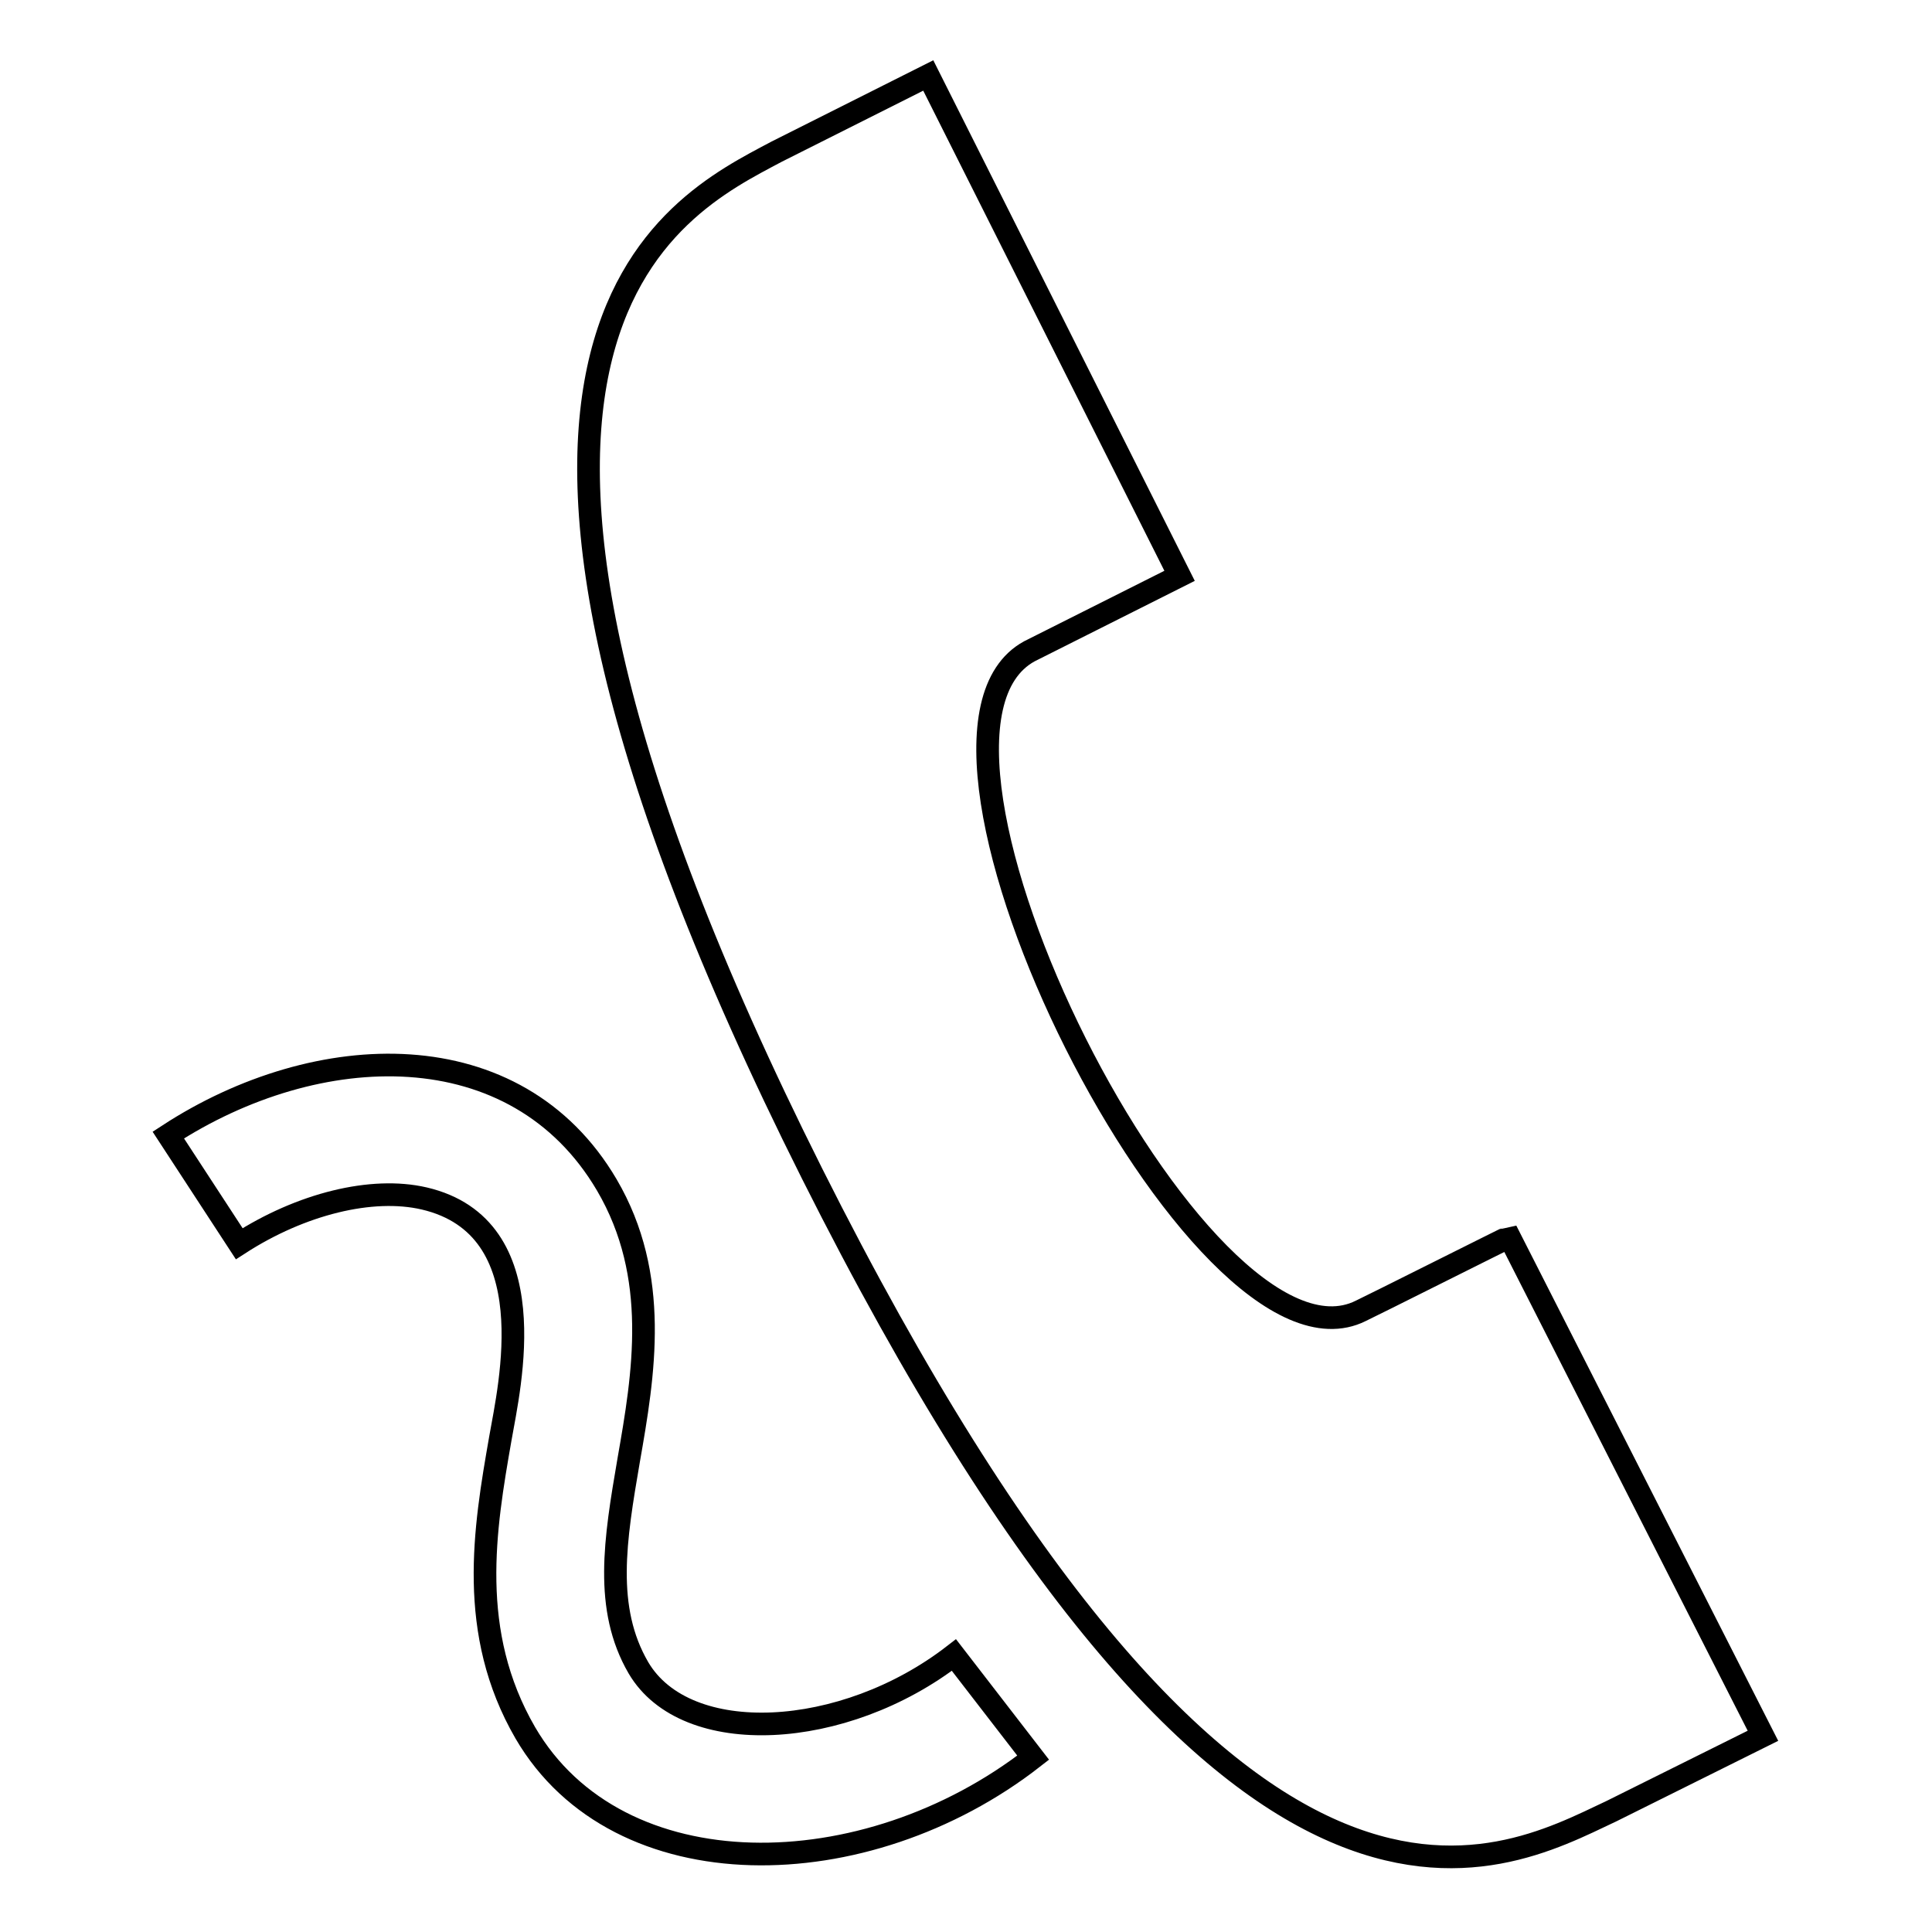 <?xml version="1.0" encoding="utf-8"?>
<!-- Svg Vector Icons : http://www.onlinewebfonts.com/icon -->
<!DOCTYPE svg PUBLIC "-//W3C//DTD SVG 1.1//EN" "http://www.w3.org/Graphics/SVG/1.1/DTD/svg11.dtd">
<svg version="1.1" xmlns="http://www.w3.org/2000/svg" xmlns:xlink="http://www.w3.org/1999/xlink" x="0px" y="0px" viewBox="0 0 256 256" enable-background="new 0 0 256 256" xml:space="preserve">
<g><g><path stroke-width="3" fill-opacity="0" stroke="#000000"  d="M213.5,240c-14.9,7-49.8,27.3-105.9-84.5C52,44.6,89.2,27.4,102.9,20.1C103.3,19.9,123,10,123,10l33.3,66.3l-19.9,10c-20.9,11.4,22.6,98,43.9,87.4c0.9-0.4,19.6-9.8,19.7-9.8l33.6,66.1C233.6,230,214.7,239.4,213.5,240z M136.9,232.9l-10.5-13.6c-14.6,11.3-35.5,12.4-41.8,1.7c-4.6-7.9-3.1-17-1.3-27.5c2-11.4,4.2-24.4-2.9-36.5c-12-20.4-38.3-19.5-58.1-6.6l9.4,14.4c8.2-5.3,17.6-7.6,24.5-6c16.3,3.8,11.3,24.9,10.1,31.8c-2.1,12-4.4,25.7,3.3,39C81.9,250.7,114.7,250.2,136.9,232.9z"/></g></g>
</svg>